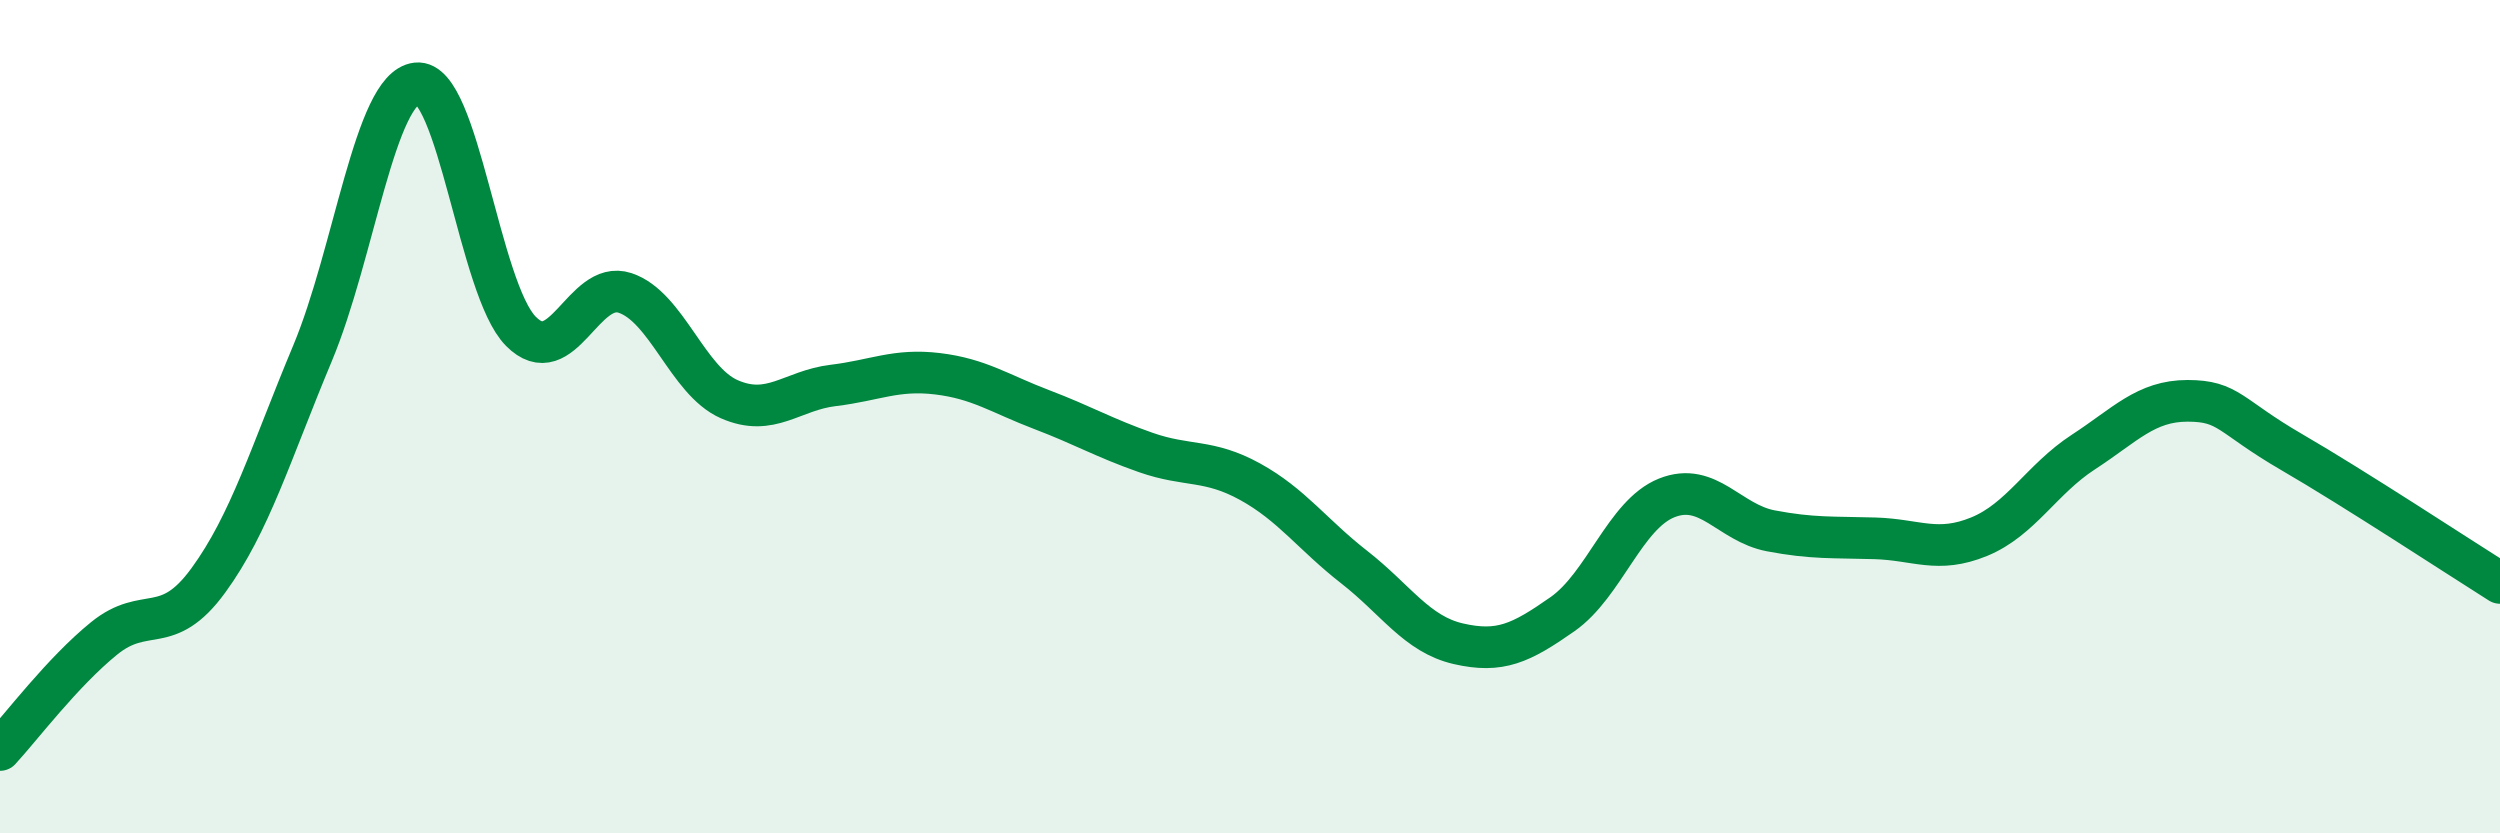 
    <svg width="60" height="20" viewBox="0 0 60 20" xmlns="http://www.w3.org/2000/svg">
      <path
        d="M 0,18 C 0.5,17.46 1.5,16.13 2.5,15.32 C 3.5,14.51 4,15.3 5,13.93 C 6,12.56 6.5,10.87 7.5,8.48 C 8.5,6.09 9,2.11 10,2 C 11,1.89 11.5,6.94 12.5,7.95 C 13.5,8.96 14,6.7 15,7.03 C 16,7.36 16.5,9.14 17.5,9.58 C 18.5,10.02 19,9.37 20,9.25 C 21,9.13 21.5,8.85 22.5,8.97 C 23.5,9.09 24,9.45 25,9.83 C 26,10.21 26.5,10.51 27.5,10.86 C 28.5,11.21 29,11.01 30,11.56 C 31,12.11 31.5,12.83 32.5,13.61 C 33.5,14.39 34,15.22 35,15.45 C 36,15.68 36.5,15.44 37.5,14.74 C 38.5,14.04 39,12.35 40,11.95 C 41,11.55 41.5,12.55 42.5,12.74 C 43.5,12.93 44,12.89 45,12.92 C 46,12.95 46.5,13.29 47.5,12.88 C 48.5,12.47 49,11.5 50,10.85 C 51,10.2 51.5,9.62 52.5,9.62 C 53.5,9.62 53.5,9.98 55,10.85 C 56.5,11.72 59,13.36 60,13.99L60 20L0 20Z"
        fill="#008740"
        opacity="0.1"
        stroke-linecap="round"
        stroke-linejoin="round"
      />
      <path
        d="M 0,18 C 0.5,17.46 1.5,16.13 2.5,15.32 C 3.5,14.51 4,15.3 5,13.93 C 6,12.56 6.5,10.87 7.5,8.48 C 8.5,6.09 9,2.11 10,2 C 11,1.89 11.5,6.94 12.5,7.95 C 13.5,8.96 14,6.7 15,7.03 C 16,7.36 16.5,9.14 17.5,9.58 C 18.5,10.02 19,9.37 20,9.25 C 21,9.13 21.5,8.85 22.5,8.97 C 23.5,9.09 24,9.45 25,9.83 C 26,10.21 26.5,10.51 27.5,10.86 C 28.5,11.21 29,11.01 30,11.56 C 31,12.11 31.5,12.83 32.5,13.61 C 33.5,14.39 34,15.22 35,15.45 C 36,15.68 36.5,15.44 37.5,14.74 C 38.5,14.04 39,12.35 40,11.95 C 41,11.55 41.5,12.55 42.5,12.74 C 43.5,12.93 44,12.89 45,12.92 C 46,12.95 46.5,13.29 47.5,12.88 C 48.5,12.47 49,11.5 50,10.85 C 51,10.2 51.5,9.62 52.5,9.62 C 53.5,9.62 53.5,9.98 55,10.85 C 56.5,11.72 59,13.36 60,13.99"
        stroke="#008740"
        stroke-width="1"
        fill="none"
        stroke-linecap="round"
        stroke-linejoin="round"
      />
    </svg>
  